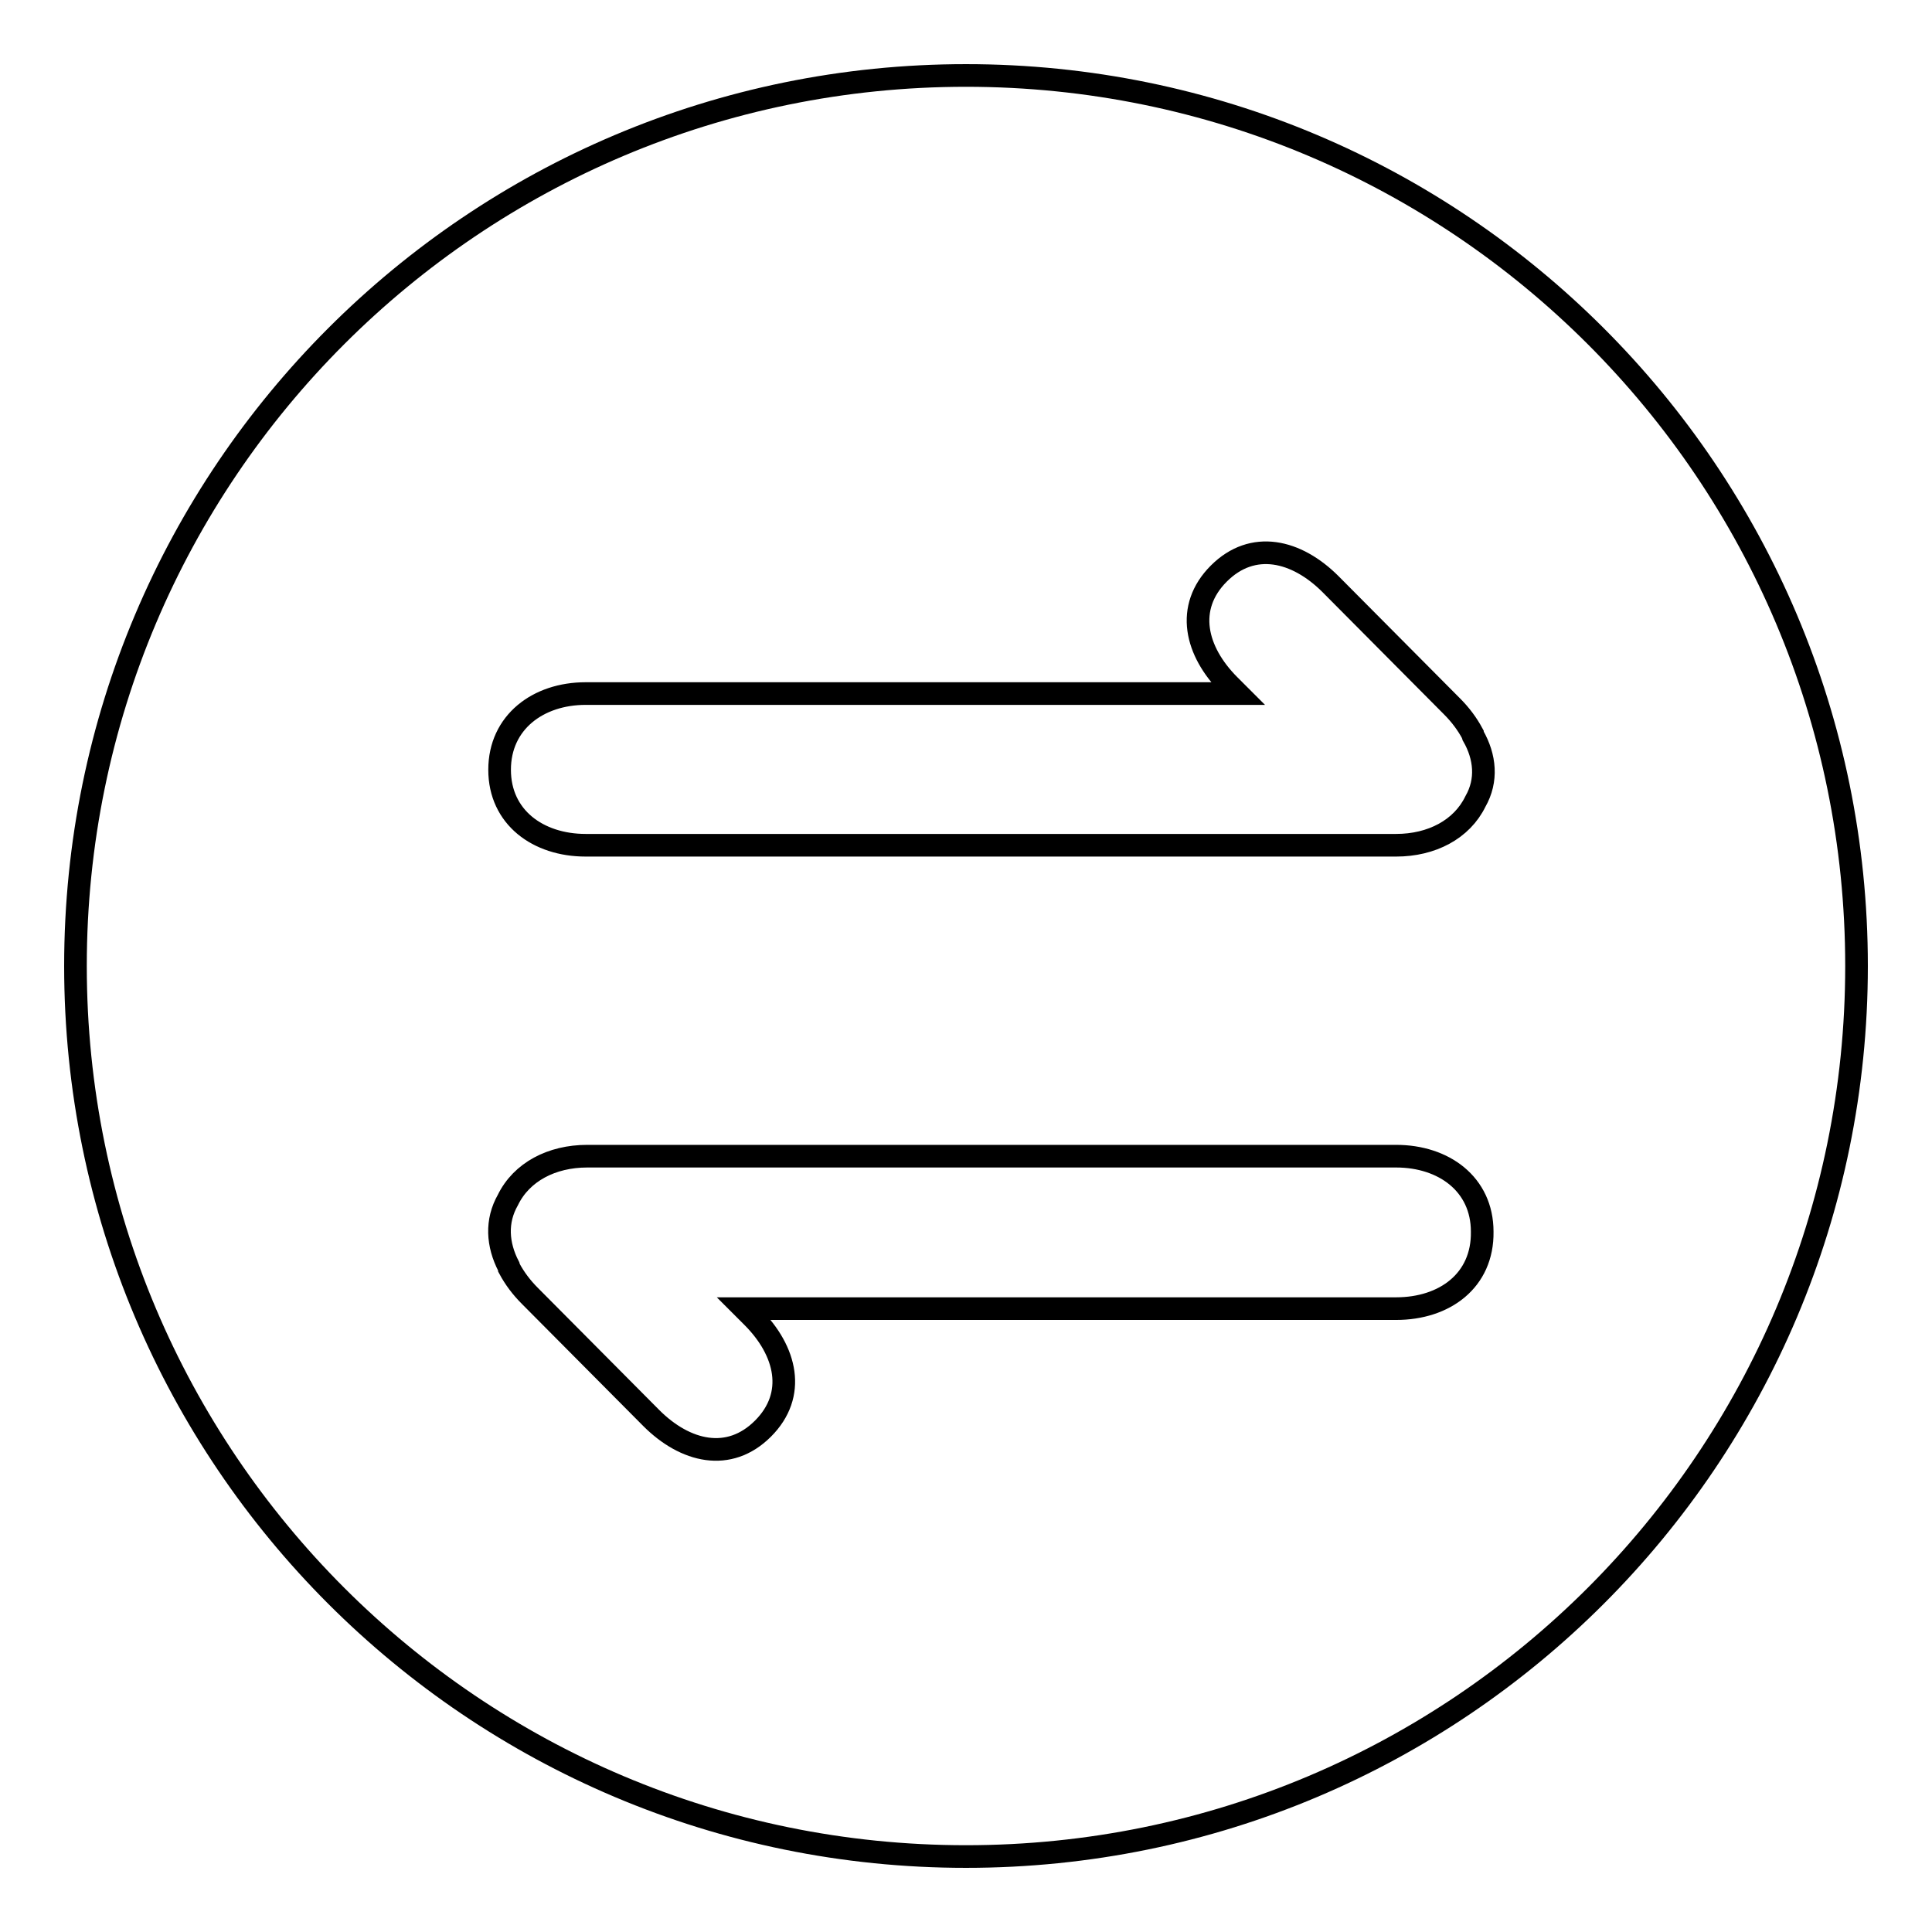<?xml version="1.0" encoding="utf-8"?>
<!-- Svg Vector Icons : http://www.onlinewebfonts.com/icon -->
<!DOCTYPE svg PUBLIC "-//W3C//DTD SVG 1.1//EN" "http://www.w3.org/Graphics/SVG/1.1/DTD/svg11.dtd">
<svg version="1.1" xmlns="http://www.w3.org/2000/svg" xmlns:xlink="http://www.w3.org/1999/xlink" x="0px" y="0px" viewBox="0 0 256 256" enable-background="new 0 0 256 256" xml:space="preserve">
<g><g><path stroke-width="3" fill-opacity="0" stroke="#000000"  d="M128,10C62.8,10,10,62.8,10,128c0,65.2,52.8,118,118,118c65.2,0,118-52.8,118-118C246,62.8,193.2,10,128,10z M185,173.4H98.6l1.1,1.1c4.5,4.5,5.9,10.3,1.4,14.8c-4.5,4.5-10.3,3.1-14.8-1.4l-16.1-16.2c-1.1-1.1-2-2.3-2.7-3.6c0-0.1-0.1-0.2-0.1-0.3c-1.5-2.9-1.7-6-0.1-8.8c1.8-3.7,5.8-5.8,10.5-5.8H185c6.3,0,11.4,3.7,11.4,10C196.5,169.7,191.4,173.4,185,173.4z M195.5,106.2c-1.8,3.7-5.8,5.8-10.5,5.8H77.6c-6.3,0-11.4-3.7-11.4-10c0-6.3,5.1-10.1,11.4-10.1H164l-1.1-1.1c-4.5-4.5-5.9-10.3-1.4-14.8c4.5-4.5,10.3-3.1,14.8,1.4l16.1,16.2c1.1,1.1,2,2.3,2.7,3.6c0,0.1,0.1,0.2,0.1,0.3C196.8,100.3,197.1,103.4,195.5,106.2z"/></g></g>
</svg>
